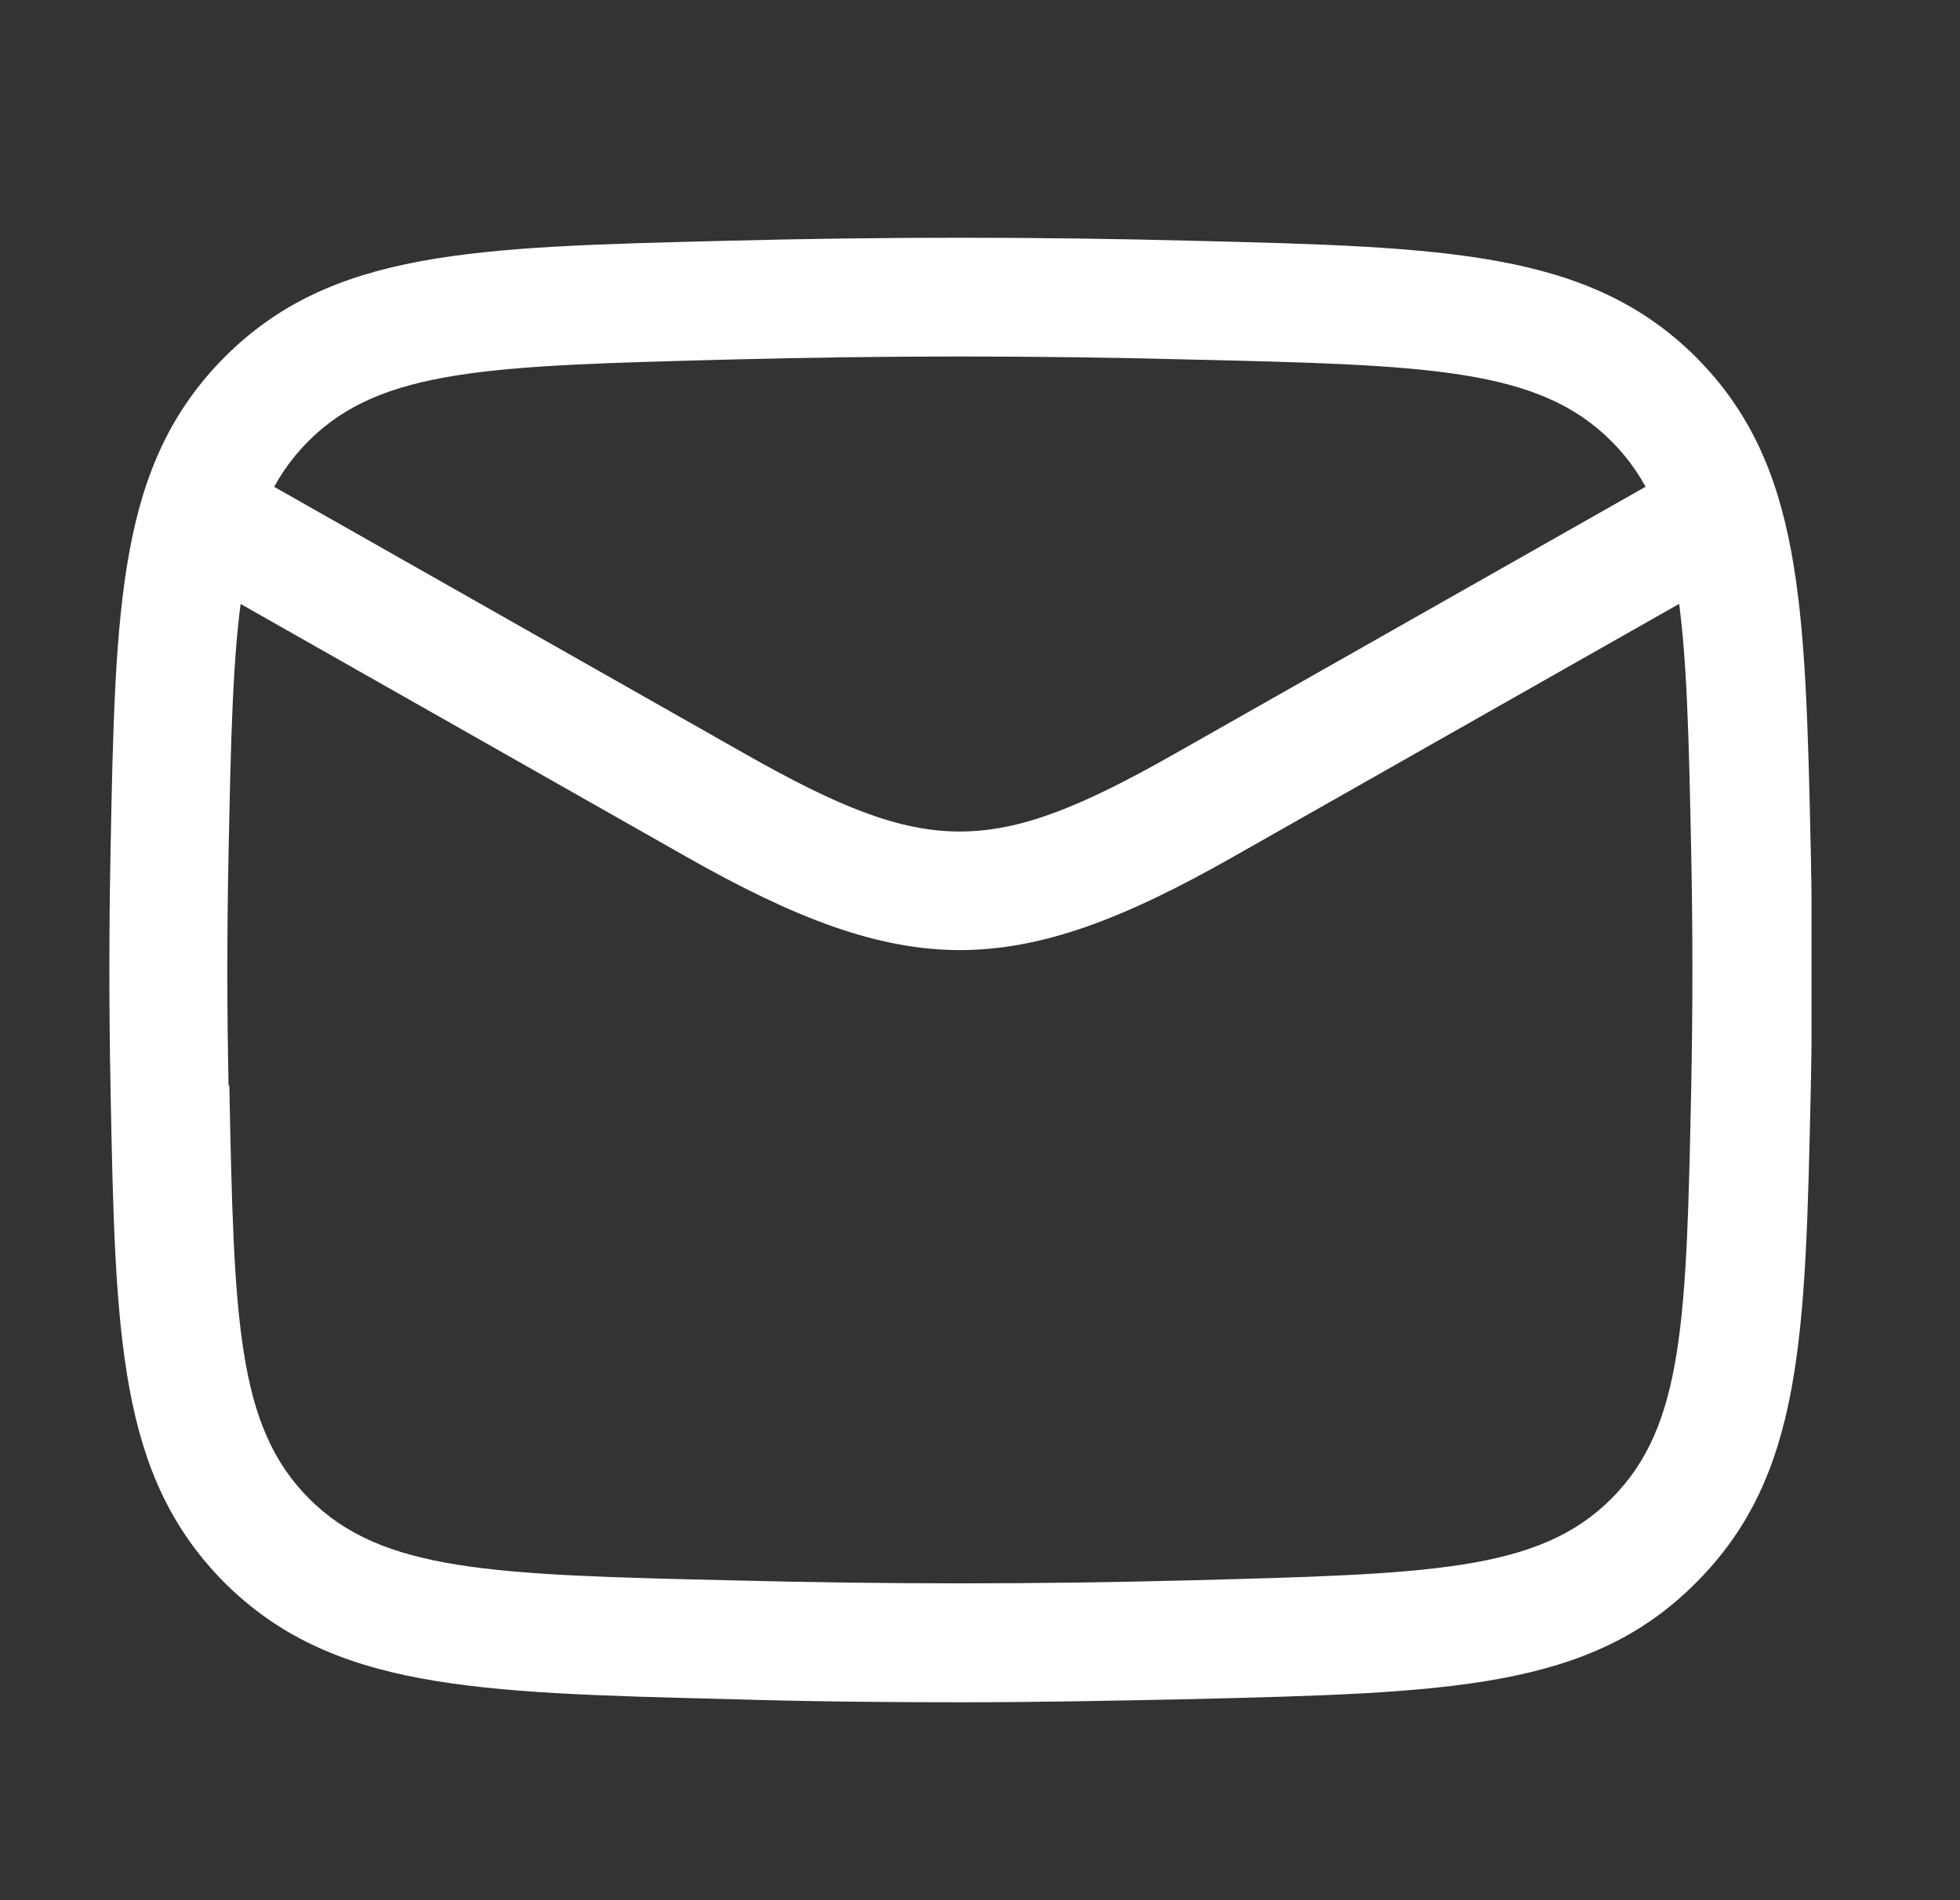 <svg width="33" height="32" viewBox="0 0 33 32" fill="none" xmlns="http://www.w3.org/2000/svg">
<rect x="0" y="0" width="33" height="32" fill="#333333" stroke="none"/>
<g clip-path="url(#clip0_66_1611)">
<path d="M16.167 16C14.793 16 13.407 15.48 11.553 14.427L2.34 9.2L3.327 7.467L12.54 12.693C15.62 14.44 16.7 14.44 19.78 12.693L28.993 7.467L29.98 9.2L20.767 14.427C18.913 15.48 17.54 16 16.153 16H16.167Z" fill="white"/>
<path d="M16.168 28.667C14.875 28.667 13.581 28.654 12.275 28.614C7.955 28.507 5.581 28.441 3.781 26.654C1.995 24.854 1.941 22.534 1.861 18.321C1.835 16.987 1.835 15.681 1.861 14.347C1.941 10.134 1.995 7.814 3.781 6.014C5.581 4.214 7.955 4.161 12.261 4.054C14.901 3.987 17.448 3.987 20.061 4.054C24.381 4.161 26.755 4.227 28.555 6.014C30.341 7.814 30.395 10.134 30.488 14.334C30.515 15.667 30.515 16.987 30.488 18.321C30.395 22.534 30.355 24.854 28.555 26.654C26.768 28.454 24.381 28.507 20.061 28.614C18.755 28.641 17.461 28.667 16.168 28.667ZM3.861 18.281C3.941 22.214 3.981 24.014 5.208 25.241C6.435 26.467 8.288 26.521 12.328 26.614C14.915 26.681 17.435 26.681 20.008 26.614C24.061 26.507 25.901 26.467 27.128 25.241C28.355 24.014 28.395 22.214 28.475 18.281C28.501 16.974 28.501 15.681 28.475 14.387C28.395 10.454 28.355 8.654 27.128 7.427C25.901 6.201 24.061 6.147 20.008 6.054C17.421 5.987 14.901 5.987 12.315 6.054C8.261 6.161 6.421 6.201 5.195 7.427C3.968 8.654 3.928 10.454 3.848 14.387C3.821 15.694 3.821 16.987 3.848 18.281H3.861Z" fill="white"/>
</g>
<defs>
<clipPath id="clip0_66_1611">
<rect width="28.667" height="24.667" fill="white" transform="translate(1.833 4)"/>
</clipPath>
</defs>
</svg>

